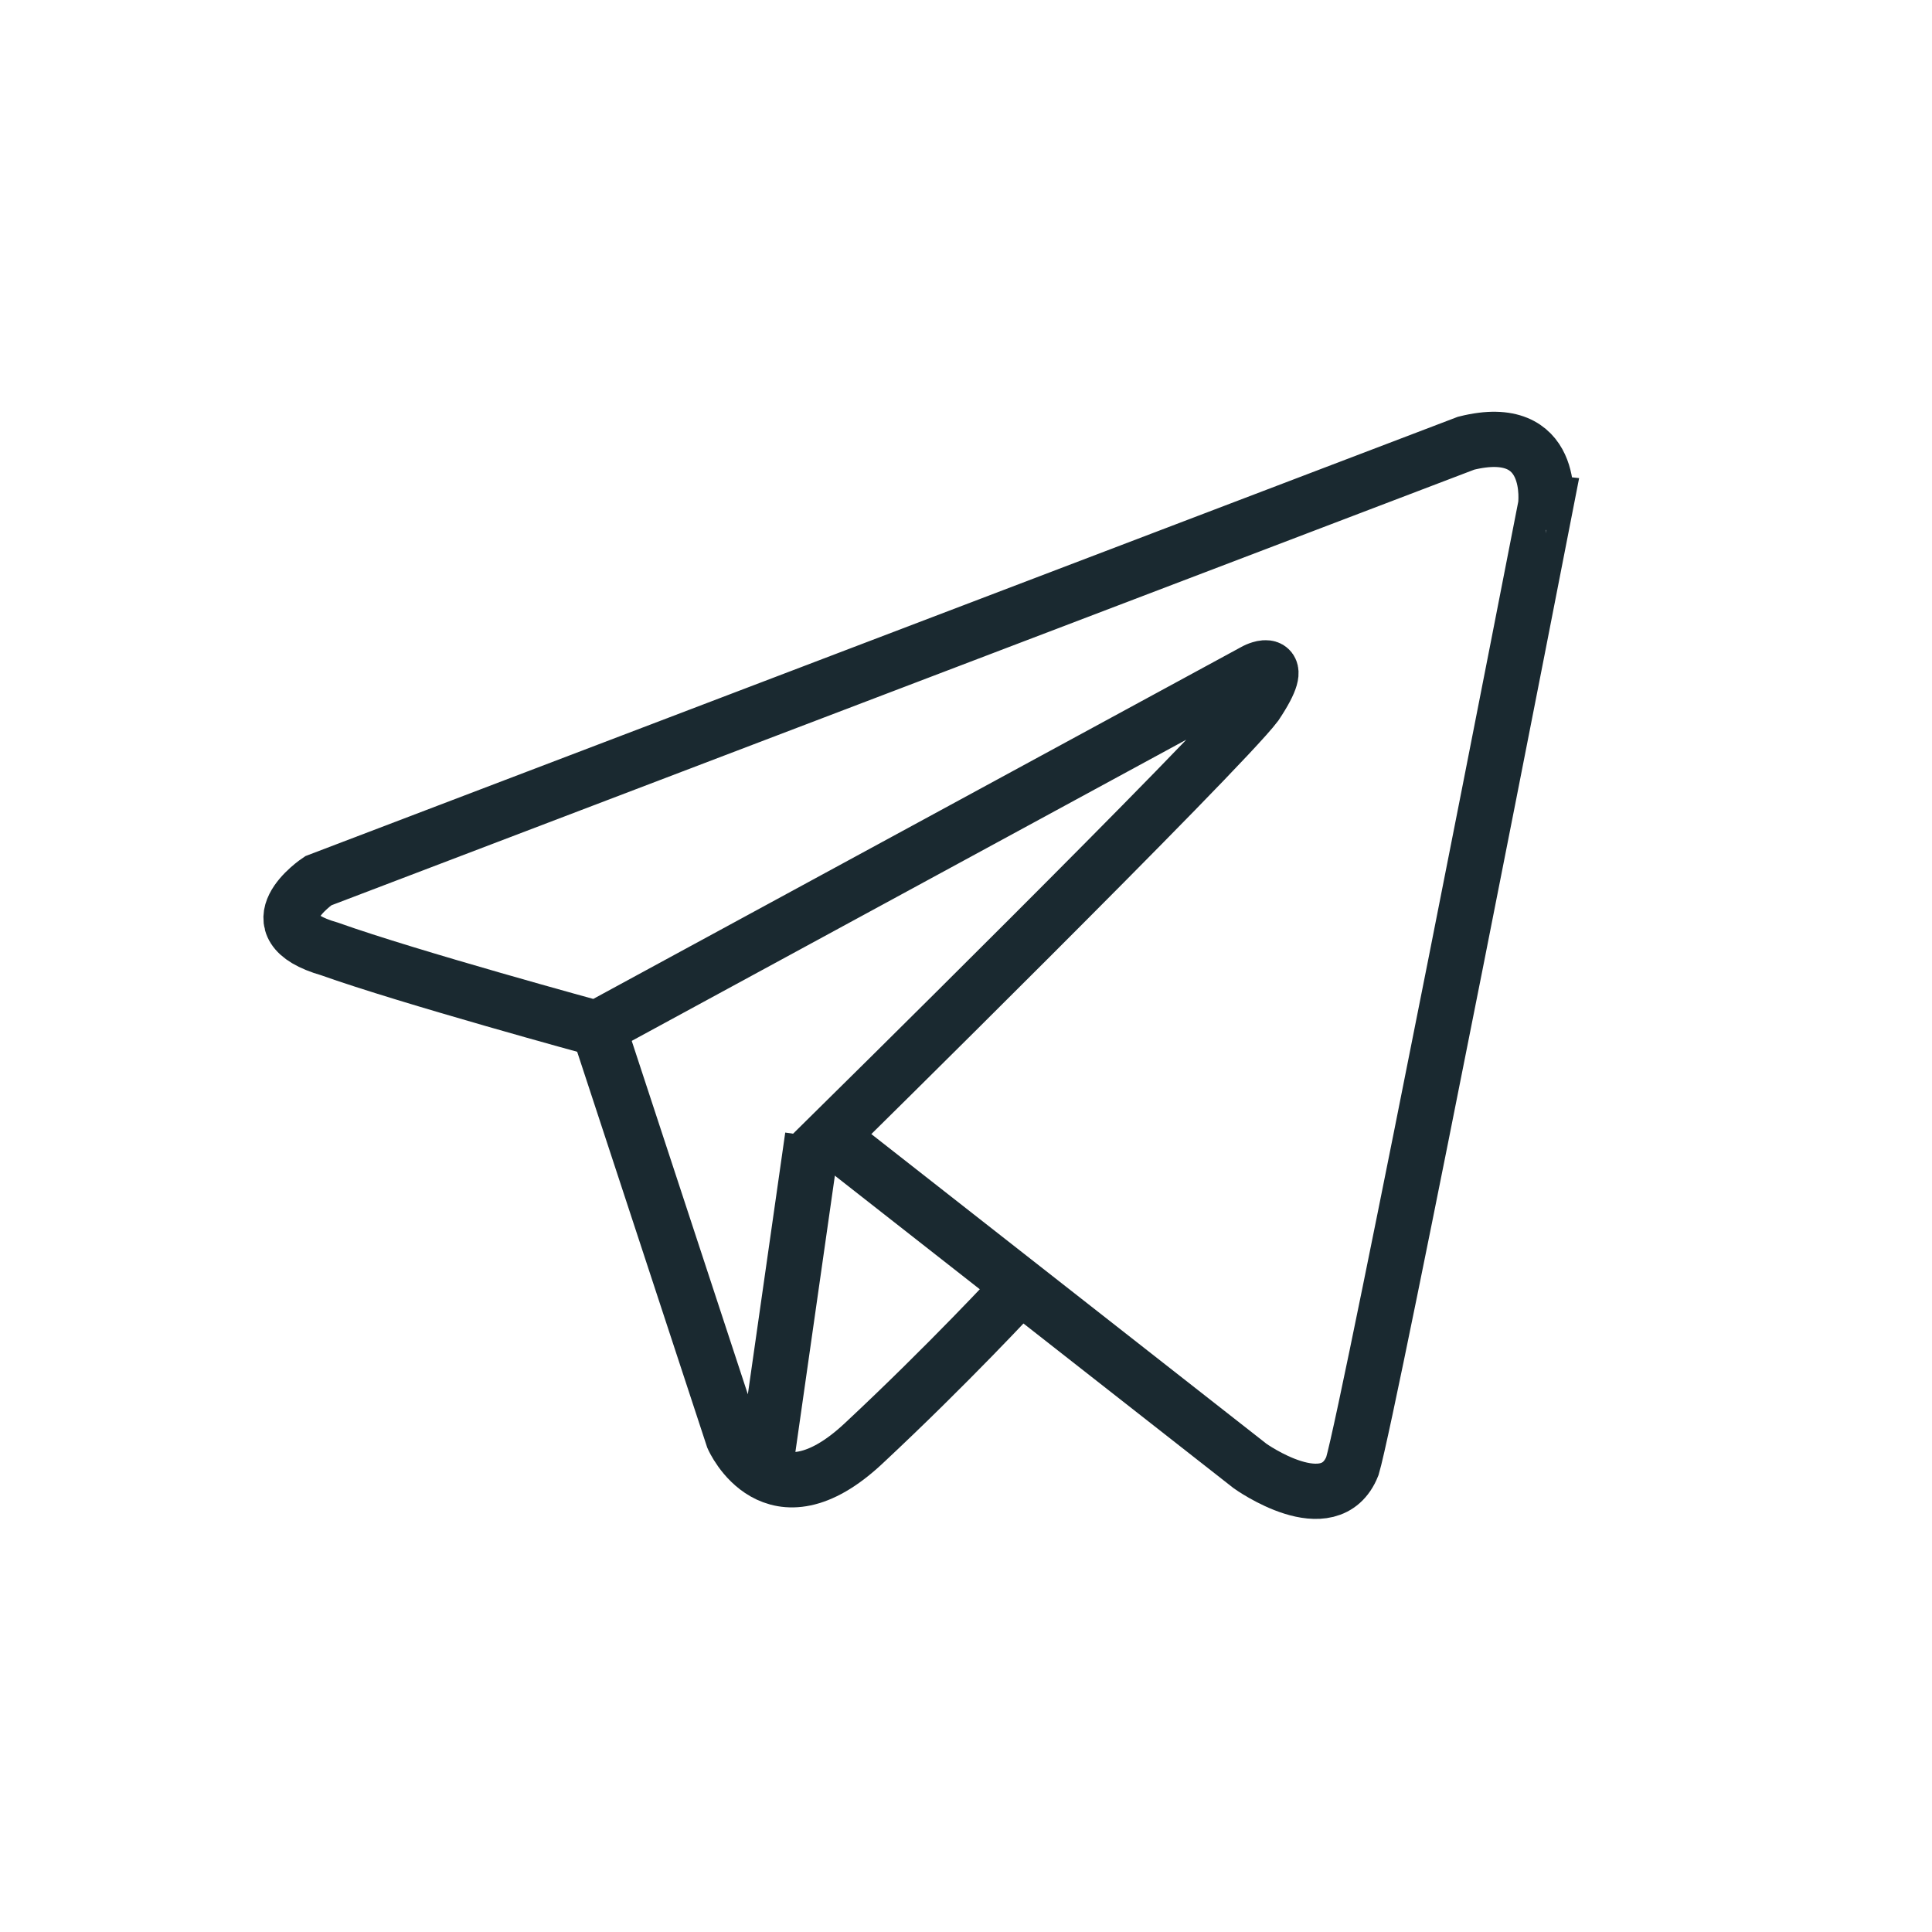 <?xml version="1.0" encoding="utf-8"?>
<!-- Generator: Adobe Illustrator 25.2.1, SVG Export Plug-In . SVG Version: 6.00 Build 0)  -->
<svg width="23" height="23" version="1.1" id="Layer_1" xmlns="http://www.w3.org/2000/svg" xmlns:xlink="http://www.w3.org/1999/xlink" x="0px" y="0px"
	 viewBox="0 0 34 33" style="enable-background:new 0 0 34 33;" xml:space="preserve">
<style type="text/css">
	.st0{fill:none;stroke:#1A2930;stroke-width:0.972;stroke-miterlimit:10;}
</style>
<path class="st0" d="M25.8,7.3L5.6,15c0,0-1.2,0.8,0.2,1.2c1.4,0.5,4.7,1.4,4.7,1.4l11.6-6.3c0,0,0.6-0.3,0,0.6
	c-0.6,0.8-7.5,7.6-7.5,7.6l7.4,5.8c0,0,1.4,1,1.8,0c0.3-1,3.4-16.9,3.4-16.9S27.4,6.9,25.8,7.3z"/>
<path class="st0" d="M10.6,17.8l2.3,7c0,0,0.7,1.6,2.3,0.1c1.5-1.4,2.7-2.7,2.7-2.7 M14.3,19.5l-0.8,5.6"/>
</svg>
